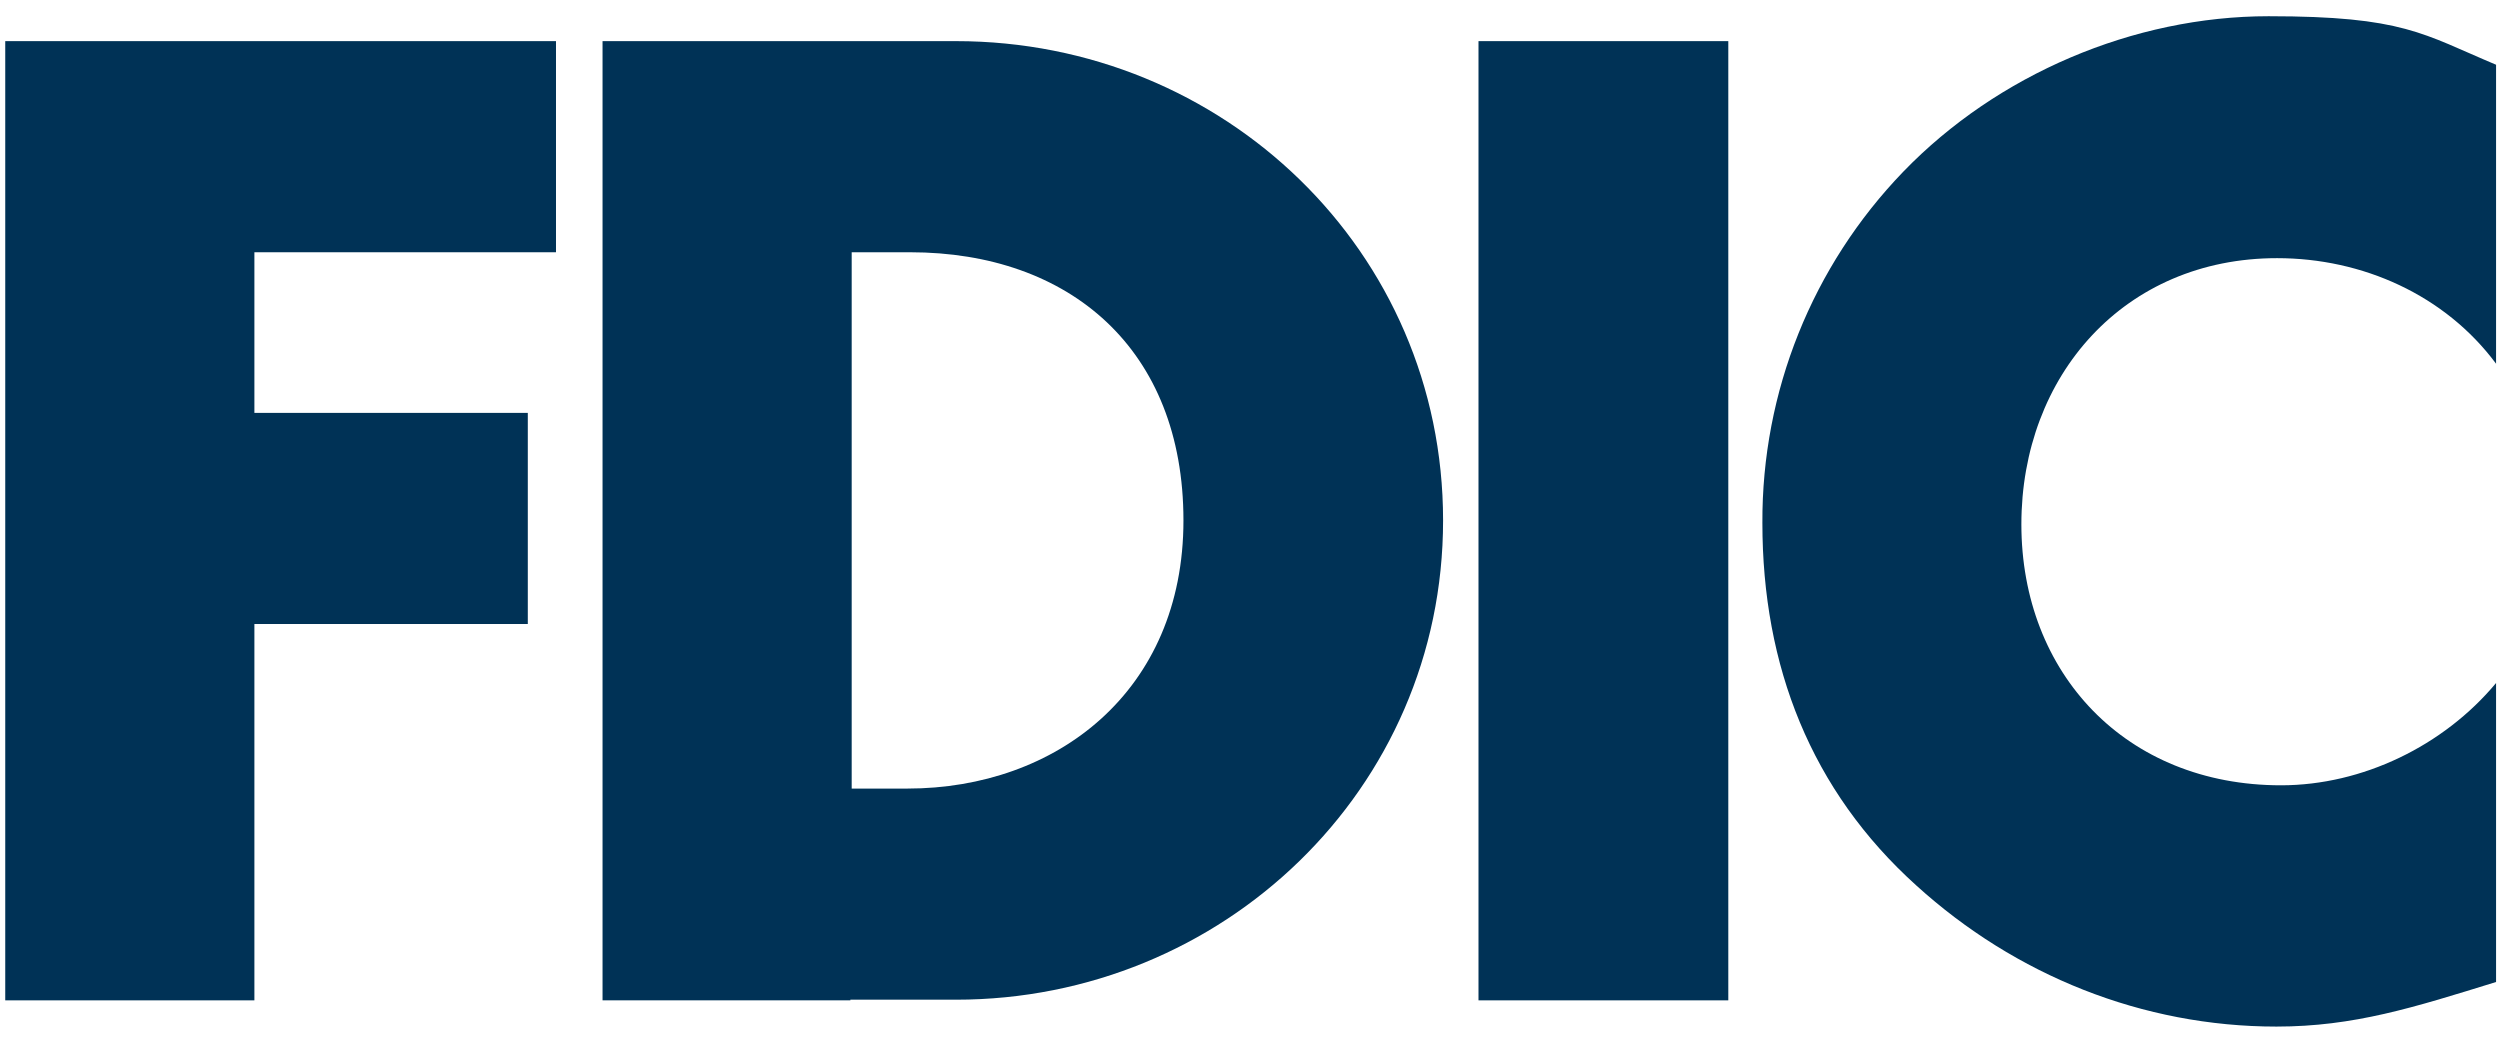 <?xml version="1.0" encoding="UTF-8"?>
<svg id="fdic-icon" xmlns="http://www.w3.org/2000/svg" viewBox="0 0 38.13 15.8" width="38px" height="16px">
  <defs>
    <style>
      .cls-1 {
        fill: #003256;
      }
    </style>
  </defs>
  <polygon class="cls-1" points="3.88 3.72 3.88 6.17 8.05 6.17 8.05 9.39 3.88 9.39 3.88 15.13 .08 15.13 .08 .5 8.48 .5 8.48 3.72 3.88 3.72"/>
  <path class="cls-1" d="M9.19,.5V15.13h3.78l.02-3.22V3.72h.89c2.44,0,4.17,1.48,4.17,4.09s-1.94,4.09-4.21,4.09h-.85l-.02,3.22h1.61c4.06,0,7.43-3.2,7.43-7.31S18.66,.5,14.58,.5h-5.39Z"/>
  <rect class="cls-1" x="22.55" y=".5" width="3.81" height="14.63"/>
  <path class="cls-1" d="M38.07,5.42c-.78-1.05-2.04-1.61-3.34-1.61-2.33,0-3.9,1.79-3.9,4.06s1.59,3.98,3.96,3.98c1.24,0,2.48-.6,3.28-1.56v4.56c-1.26,.39-2.17,.68-3.35,.68-2.04,0-3.98-.78-5.49-2.15-1.61-1.45-2.35-3.35-2.35-5.53-.01-2,.76-3.92,2.15-5.36,1.43-1.48,3.51-2.37,5.57-2.37s2.35,.27,3.47,.74V5.42h0Z"/>
</svg>